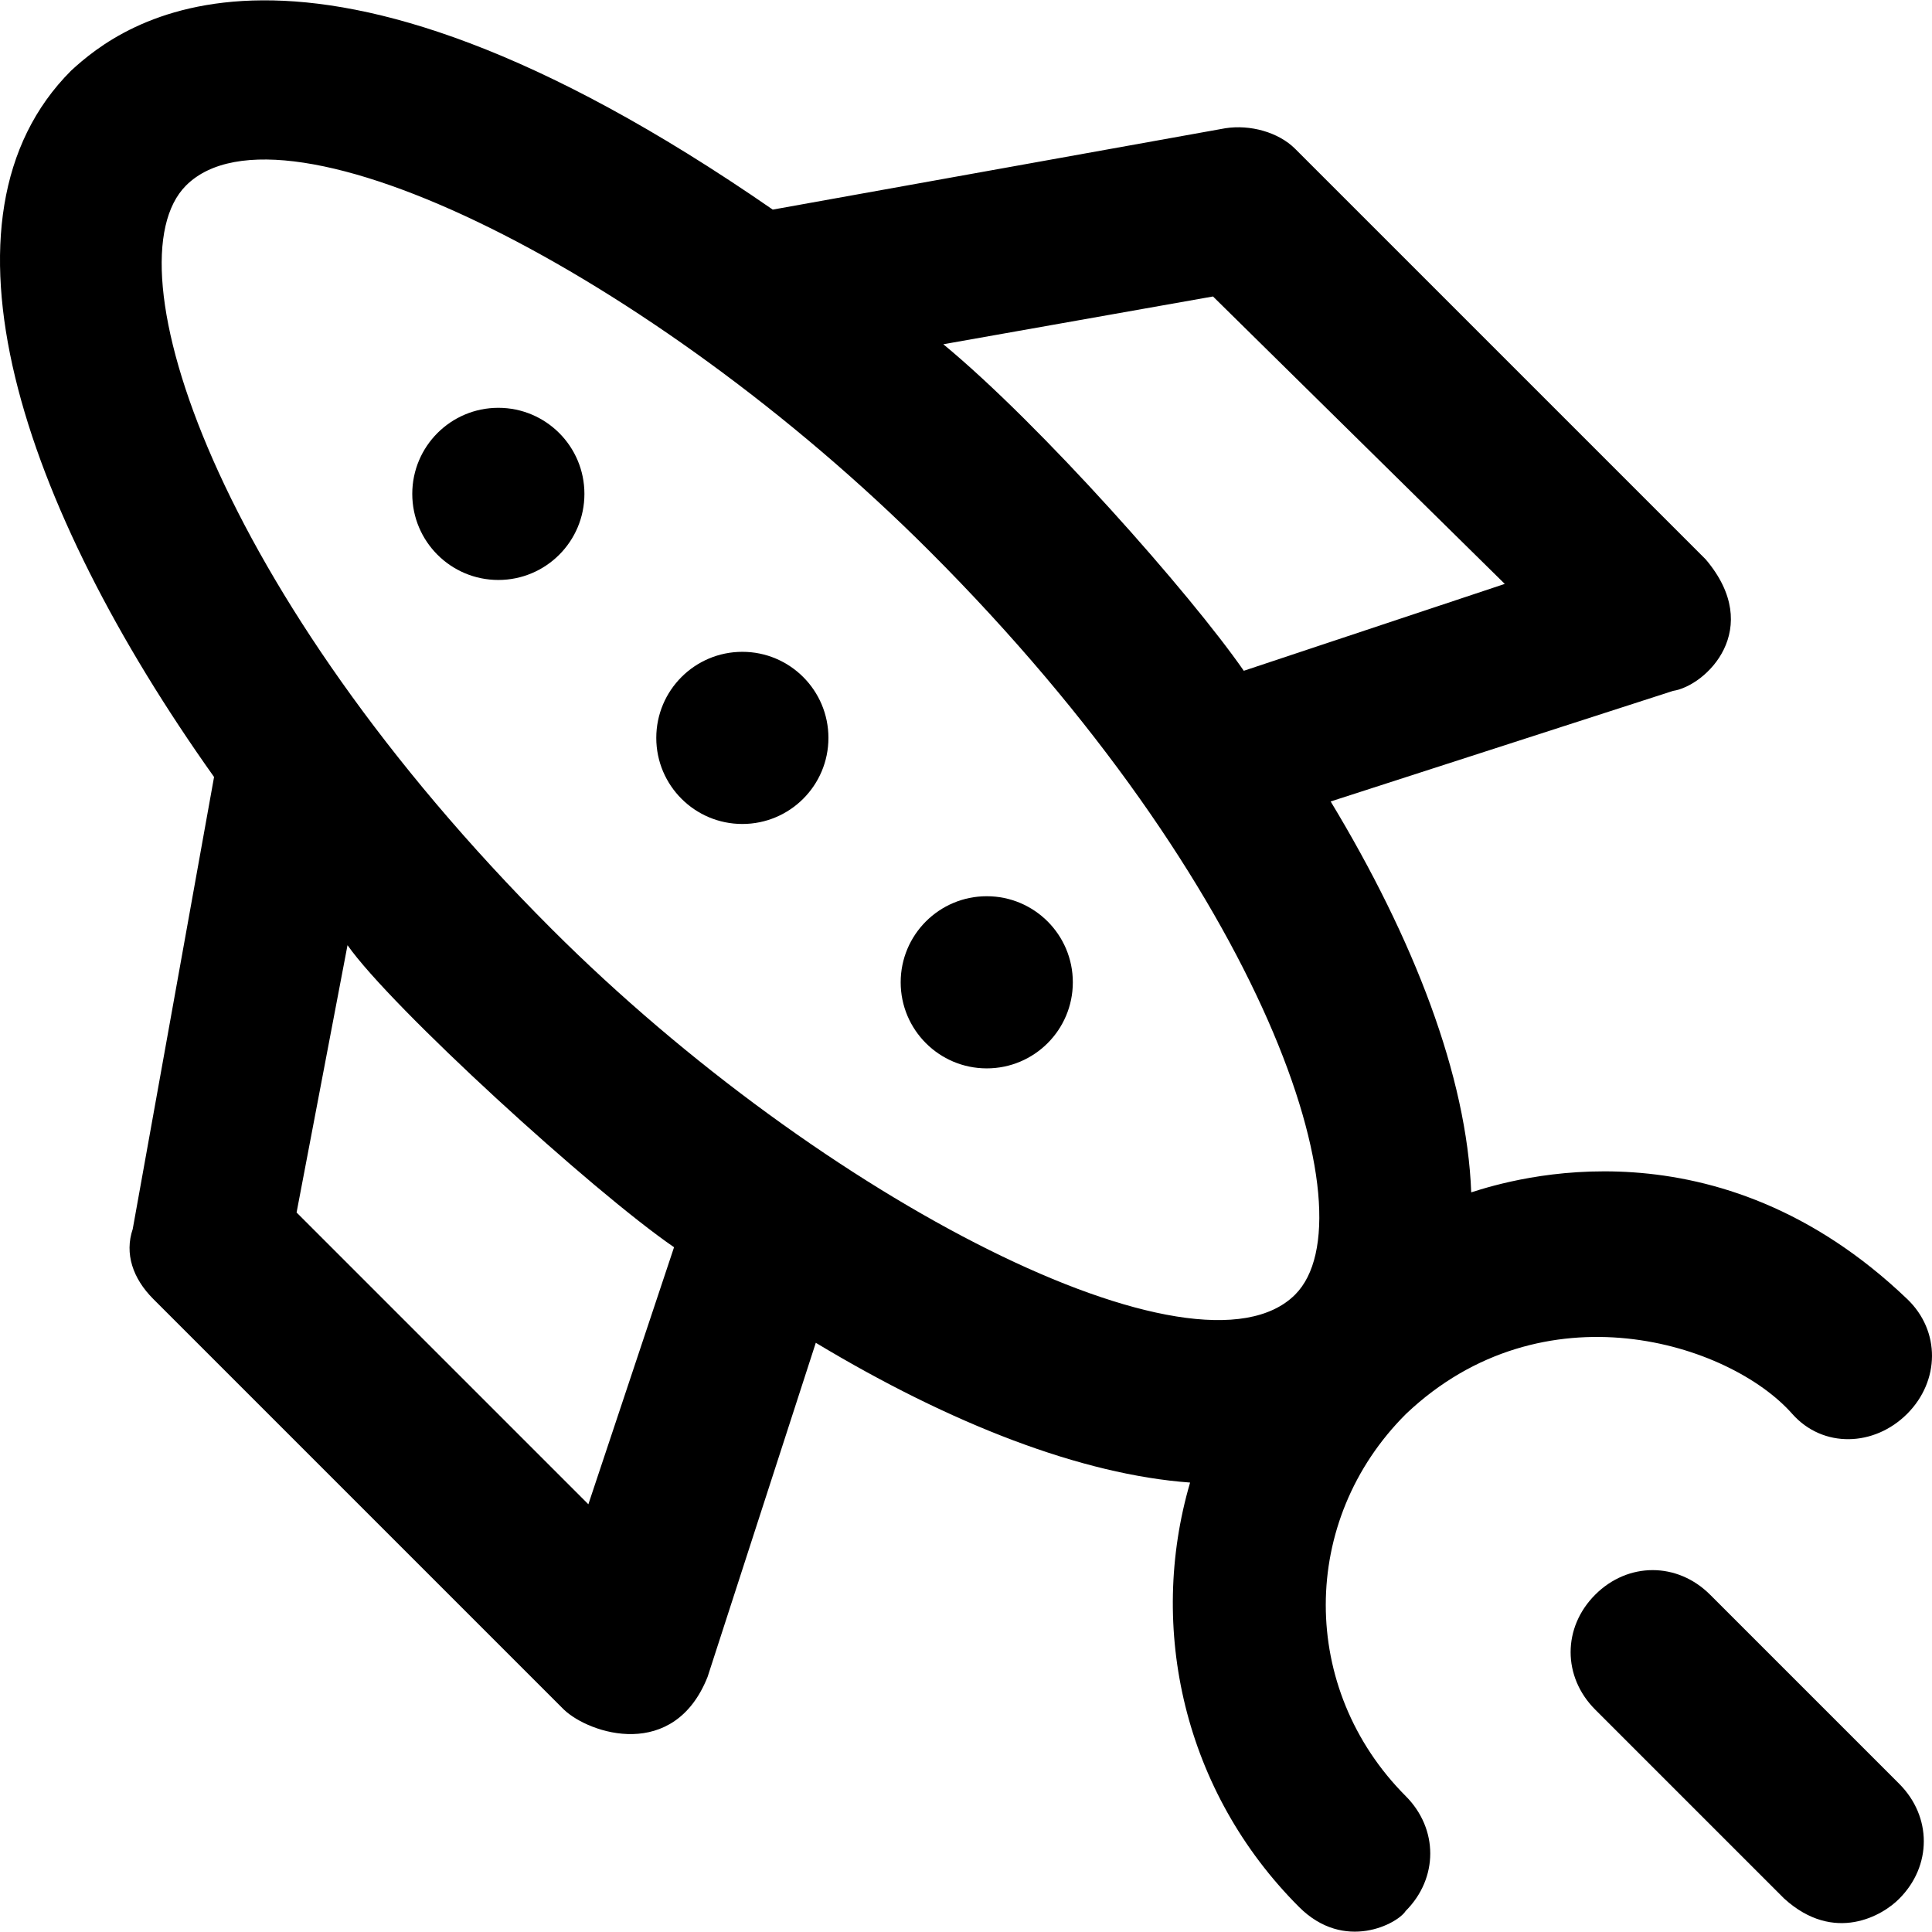 <?xml version="1.0" encoding="iso-8859-1"?>
<!-- Uploaded to: SVG Repo, www.svgrepo.com, Generator: SVG Repo Mixer Tools -->
<svg fill="#000000" height="800px" width="800px" version="1.1" id="Capa_1" xmlns="http://www.w3.org/2000/svg" xmlns:xlink="http://www.w3.org/1999/xlink" 
	 viewBox="0 0 489.316 489.316" xml:space="preserve">
<g>
	<g>
		<path d="M433.115,403.887c-8.3-8.3-20.8-8.3-29.1,0c-8.3,8.3-8.3,20.8,0,29.1l47.9,47.9c12.7,11.5,25,4.2,29.1,0
			c8.3-8.3,8.3-20.8,0-29.1L433.115,403.887z"/>
		<path d="M356.115,358.087c34.7-32.9,81.9-18,97.8,0c7.8,8.8,20.8,8.3,29.1,0c8.3-8.3,8.5-21,0-29.1c-48.2-46.1-99.8-30.4-110.4-27
			c-1.1-29.4-14.5-64.1-35.6-99l86.7-28c8.4-1.3,23.2-15.7,8.3-33.3l-104-104c-4.2-4.2-11.4-6.2-17.7-5.2l-114.6,20.6
			c-120-83-165.3-46.6-177.7-35.2c-37.2,37.2-12.7,110.1,36.2,178.9l-20.6,114.5c-2.1,6.2,0,12.5,5.2,17.7l104,104
			c6.5,6.2,27.9,13.1,36.4-8.3l27.4-84.6c34.4,20.7,67.4,33.4,94.8,35.4c-10.8,36.9-1.6,78.3,27.6,107.5c11.5,11.5,25,4.2,27,1
			c8.3-8.3,8.3-20.8,0-29.1C329.015,427.787,329.015,385.087,356.115,358.087z M307.215,75.087l73.9,72.8l-66.1,22
			c-13.6-19.6-51.4-62.3-76.1-82.7L307.215,75.087z M149.015,380.987l-73.9-73.9l12.9-67.7c11,15.7,61.9,62.2,82.7,76.5
			L149.015,380.987z M328.015,327.887c-24.5,24.5-119.6-23.9-188.3-92.6c-85.3-85.3-112.4-168.5-92.6-188.3
			c24.5-24.5,117.9,22.2,188.3,92.6C320.715,224.887,347.715,308.187,328.015,327.887z"/>
		<circle cx="126.215" cy="125.087" r="21.8"/>
		<circle cx="188.015" cy="186.887" r="21.8"/>
		<circle cx="249.915" cy="248.787" r="21.8"/>
	</g>
</g>
</svg>